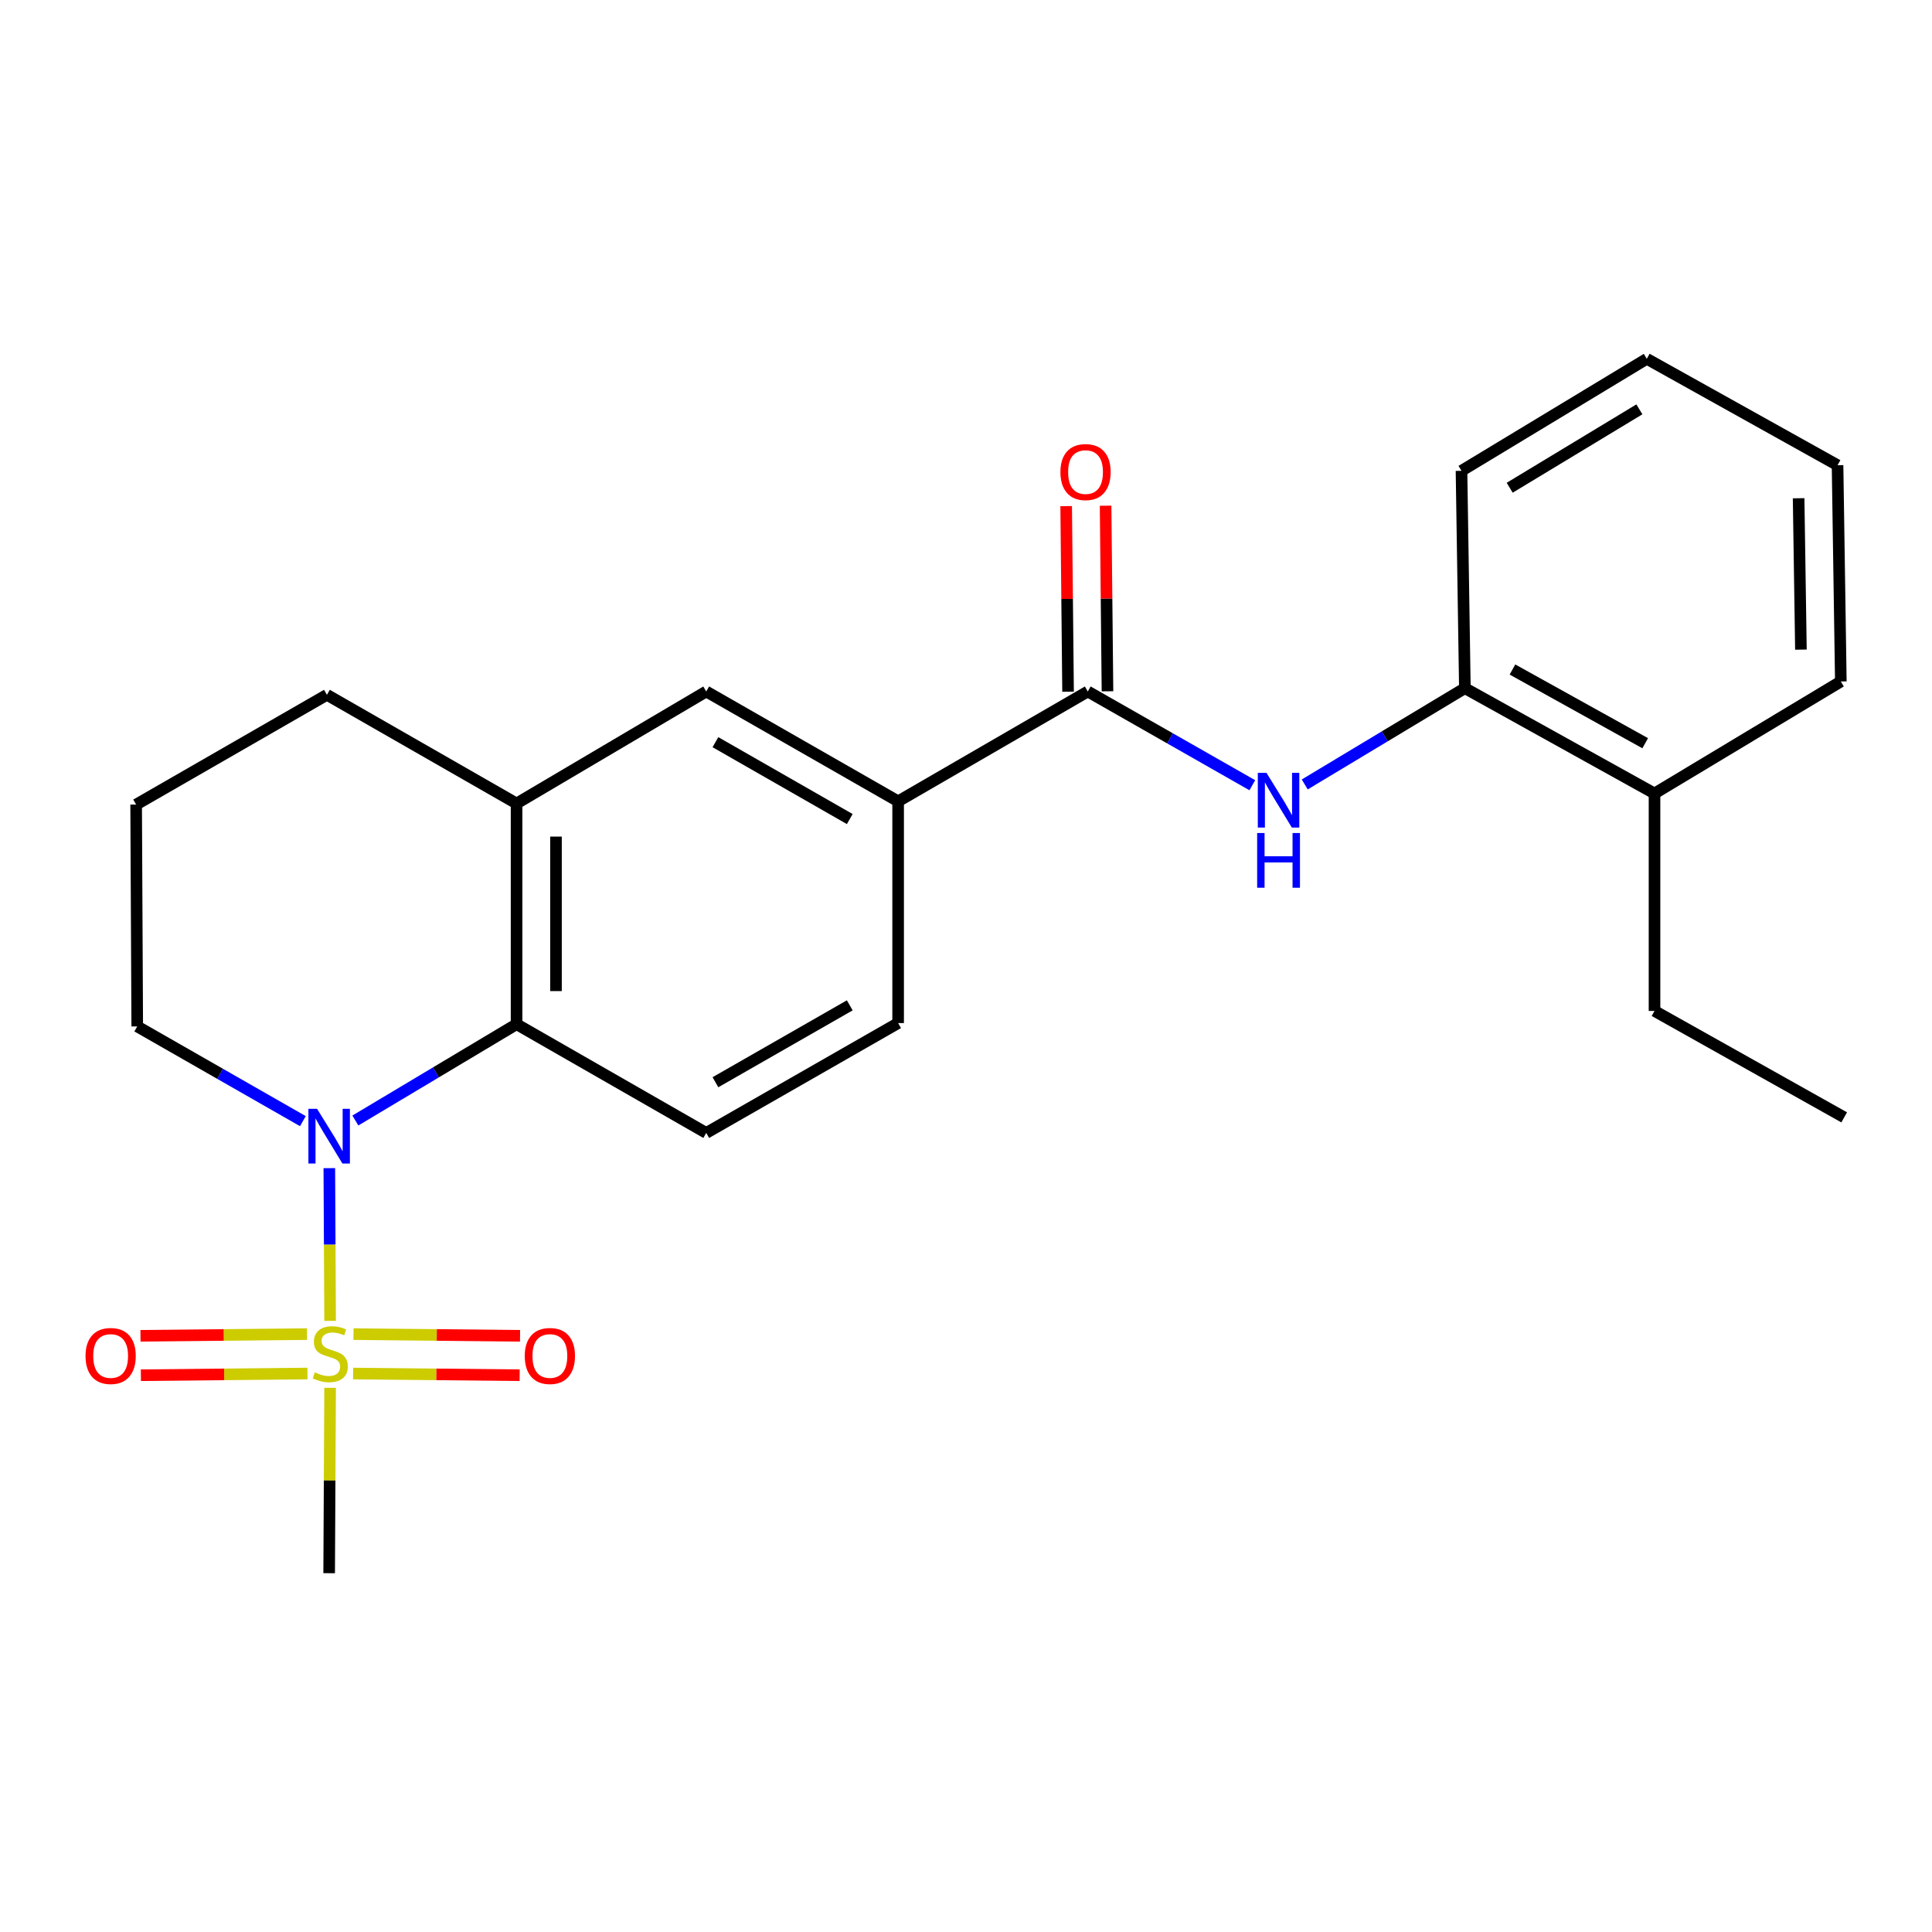 <?xml version='1.0' encoding='iso-8859-1'?>
<svg version='1.1' baseProfile='full'
              xmlns='http://www.w3.org/2000/svg'
                      xmlns:rdkit='http://www.rdkit.org/xml'
                      xmlns:xlink='http://www.w3.org/1999/xlink'
                  xml:space='preserve'
width='1000px' height='1000px' viewBox='0 0 1000 1000'>
<!-- END OF HEADER -->
<rect style='opacity:1.0;fill:#FFFFFF;stroke:none' width='1000' height='1000' x='0' y='0'> </rect>
<path class='bond-0' d='M 170.862,683.682 L 170.659,644.157' style='fill:none;fill-rule:evenodd;stroke:#CCCC00;stroke-width:6px;stroke-linecap:butt;stroke-linejoin:miter;stroke-opacity:1' />
<path class='bond-0' d='M 170.659,644.157 L 170.456,604.632' style='fill:none;fill-rule:evenodd;stroke:#0000FF;stroke-width:6px;stroke-linecap:butt;stroke-linejoin:miter;stroke-opacity:1' />
<path class='bond-9' d='M 182.767,710.938 L 225.868,711.377' style='fill:none;fill-rule:evenodd;stroke:#CCCC00;stroke-width:6px;stroke-linecap:butt;stroke-linejoin:miter;stroke-opacity:1' />
<path class='bond-9' d='M 225.868,711.377 L 268.969,711.815' style='fill:none;fill-rule:evenodd;stroke:#FF0000;stroke-width:6px;stroke-linecap:butt;stroke-linejoin:miter;stroke-opacity:1' />
<path class='bond-9' d='M 182.975,690.534 L 226.075,690.973' style='fill:none;fill-rule:evenodd;stroke:#CCCC00;stroke-width:6px;stroke-linecap:butt;stroke-linejoin:miter;stroke-opacity:1' />
<path class='bond-9' d='M 226.075,690.973 L 269.176,691.411' style='fill:none;fill-rule:evenodd;stroke:#FF0000;stroke-width:6px;stroke-linecap:butt;stroke-linejoin:miter;stroke-opacity:1' />
<path class='bond-10' d='M 158.923,690.534 L 115.817,690.973' style='fill:none;fill-rule:evenodd;stroke:#CCCC00;stroke-width:6px;stroke-linecap:butt;stroke-linejoin:miter;stroke-opacity:1' />
<path class='bond-10' d='M 115.817,690.973 L 72.711,691.411' style='fill:none;fill-rule:evenodd;stroke:#FF0000;stroke-width:6px;stroke-linecap:butt;stroke-linejoin:miter;stroke-opacity:1' />
<path class='bond-10' d='M 159.131,710.938 L 116.025,711.377' style='fill:none;fill-rule:evenodd;stroke:#CCCC00;stroke-width:6px;stroke-linecap:butt;stroke-linejoin:miter;stroke-opacity:1' />
<path class='bond-10' d='M 116.025,711.377 L 72.919,711.815' style='fill:none;fill-rule:evenodd;stroke:#FF0000;stroke-width:6px;stroke-linecap:butt;stroke-linejoin:miter;stroke-opacity:1' />
<path class='bond-14' d='M 170.859,718.337 L 170.615,766.309' style='fill:none;fill-rule:evenodd;stroke:#CCCC00;stroke-width:6px;stroke-linecap:butt;stroke-linejoin:miter;stroke-opacity:1' />
<path class='bond-14' d='M 170.615,766.309 L 170.371,814.282' style='fill:none;fill-rule:evenodd;stroke:#000000;stroke-width:6px;stroke-linecap:butt;stroke-linejoin:miter;stroke-opacity:1' />
<path class='bond-1' d='M 183.936,579.976 L 225.655,555.048' style='fill:none;fill-rule:evenodd;stroke:#0000FF;stroke-width:6px;stroke-linecap:butt;stroke-linejoin:miter;stroke-opacity:1' />
<path class='bond-1' d='M 225.655,555.048 L 267.374,530.12' style='fill:none;fill-rule:evenodd;stroke:#000000;stroke-width:6px;stroke-linecap:butt;stroke-linejoin:miter;stroke-opacity:1' />
<path class='bond-15' d='M 156.77,580.304 L 113.901,555.79' style='fill:none;fill-rule:evenodd;stroke:#0000FF;stroke-width:6px;stroke-linecap:butt;stroke-linejoin:miter;stroke-opacity:1' />
<path class='bond-15' d='M 113.901,555.79 L 71.033,531.276' style='fill:none;fill-rule:evenodd;stroke:#000000;stroke-width:6px;stroke-linecap:butt;stroke-linejoin:miter;stroke-opacity:1' />
<path class='bond-4' d='M 267.374,530.12 L 267.374,415.886' style='fill:none;fill-rule:evenodd;stroke:#000000;stroke-width:6px;stroke-linecap:butt;stroke-linejoin:miter;stroke-opacity:1' />
<path class='bond-4' d='M 287.779,512.985 L 287.779,433.021' style='fill:none;fill-rule:evenodd;stroke:#000000;stroke-width:6px;stroke-linecap:butt;stroke-linejoin:miter;stroke-opacity:1' />
<path class='bond-7' d='M 267.374,530.12 L 365.545,586.404' style='fill:none;fill-rule:evenodd;stroke:#000000;stroke-width:6px;stroke-linecap:butt;stroke-linejoin:miter;stroke-opacity:1' />
<path class='bond-2' d='M 563.031,357.913 L 464.871,414.764' style='fill:none;fill-rule:evenodd;stroke:#000000;stroke-width:6px;stroke-linecap:butt;stroke-linejoin:miter;stroke-opacity:1' />
<path class='bond-3' d='M 563.031,357.913 L 605.614,382.175' style='fill:none;fill-rule:evenodd;stroke:#000000;stroke-width:6px;stroke-linecap:butt;stroke-linejoin:miter;stroke-opacity:1' />
<path class='bond-3' d='M 605.614,382.175 L 648.198,406.437' style='fill:none;fill-rule:evenodd;stroke:#0000FF;stroke-width:6px;stroke-linecap:butt;stroke-linejoin:miter;stroke-opacity:1' />
<path class='bond-11' d='M 573.233,357.81 L 572.744,309.782' style='fill:none;fill-rule:evenodd;stroke:#000000;stroke-width:6px;stroke-linecap:butt;stroke-linejoin:miter;stroke-opacity:1' />
<path class='bond-11' d='M 572.744,309.782 L 572.255,261.755' style='fill:none;fill-rule:evenodd;stroke:#FF0000;stroke-width:6px;stroke-linecap:butt;stroke-linejoin:miter;stroke-opacity:1' />
<path class='bond-11' d='M 552.829,358.017 L 552.34,309.99' style='fill:none;fill-rule:evenodd;stroke:#000000;stroke-width:6px;stroke-linecap:butt;stroke-linejoin:miter;stroke-opacity:1' />
<path class='bond-11' d='M 552.34,309.99 L 551.852,261.963' style='fill:none;fill-rule:evenodd;stroke:#FF0000;stroke-width:6px;stroke-linecap:butt;stroke-linejoin:miter;stroke-opacity:1' />
<path class='bond-8' d='M 675.332,406.027 L 716.774,381.114' style='fill:none;fill-rule:evenodd;stroke:#0000FF;stroke-width:6px;stroke-linecap:butt;stroke-linejoin:miter;stroke-opacity:1' />
<path class='bond-8' d='M 716.774,381.114 L 758.216,356.202' style='fill:none;fill-rule:evenodd;stroke:#000000;stroke-width:6px;stroke-linecap:butt;stroke-linejoin:miter;stroke-opacity:1' />
<path class='bond-6' d='M 267.374,415.886 L 365.545,357.913' style='fill:none;fill-rule:evenodd;stroke:#000000;stroke-width:6px;stroke-linecap:butt;stroke-linejoin:miter;stroke-opacity:1' />
<path class='bond-24' d='M 267.374,415.886 L 169.215,359.636' style='fill:none;fill-rule:evenodd;stroke:#000000;stroke-width:6px;stroke-linecap:butt;stroke-linejoin:miter;stroke-opacity:1' />
<path class='bond-5' d='M 464.871,414.764 L 464.871,529.542' style='fill:none;fill-rule:evenodd;stroke:#000000;stroke-width:6px;stroke-linecap:butt;stroke-linejoin:miter;stroke-opacity:1' />
<path class='bond-25' d='M 464.871,414.764 L 365.545,357.913' style='fill:none;fill-rule:evenodd;stroke:#000000;stroke-width:6px;stroke-linecap:butt;stroke-linejoin:miter;stroke-opacity:1' />
<path class='bond-25' d='M 439.836,423.946 L 370.307,384.15' style='fill:none;fill-rule:evenodd;stroke:#000000;stroke-width:6px;stroke-linecap:butt;stroke-linejoin:miter;stroke-opacity:1' />
<path class='bond-12' d='M 365.545,586.404 L 464.871,529.542' style='fill:none;fill-rule:evenodd;stroke:#000000;stroke-width:6px;stroke-linecap:butt;stroke-linejoin:miter;stroke-opacity:1' />
<path class='bond-12' d='M 370.306,560.166 L 439.835,520.363' style='fill:none;fill-rule:evenodd;stroke:#000000;stroke-width:6px;stroke-linecap:butt;stroke-linejoin:miter;stroke-opacity:1' />
<path class='bond-13' d='M 758.216,356.202 L 856.375,410.706' style='fill:none;fill-rule:evenodd;stroke:#000000;stroke-width:6px;stroke-linecap:butt;stroke-linejoin:miter;stroke-opacity:1' />
<path class='bond-13' d='M 782.845,346.538 L 851.556,384.691' style='fill:none;fill-rule:evenodd;stroke:#000000;stroke-width:6px;stroke-linecap:butt;stroke-linejoin:miter;stroke-opacity:1' />
<path class='bond-18' d='M 758.216,356.202 L 756.47,243.691' style='fill:none;fill-rule:evenodd;stroke:#000000;stroke-width:6px;stroke-linecap:butt;stroke-linejoin:miter;stroke-opacity:1' />
<path class='bond-19' d='M 856.375,410.706 L 856.375,523.262' style='fill:none;fill-rule:evenodd;stroke:#000000;stroke-width:6px;stroke-linecap:butt;stroke-linejoin:miter;stroke-opacity:1' />
<path class='bond-20' d='M 856.375,410.706 L 952.811,352.733' style='fill:none;fill-rule:evenodd;stroke:#000000;stroke-width:6px;stroke-linecap:butt;stroke-linejoin:miter;stroke-opacity:1' />
<path class='bond-17' d='M 71.033,531.276 L 70.466,416.453' style='fill:none;fill-rule:evenodd;stroke:#000000;stroke-width:6px;stroke-linecap:butt;stroke-linejoin:miter;stroke-opacity:1' />
<path class='bond-16' d='M 169.215,359.636 L 70.466,416.453' style='fill:none;fill-rule:evenodd;stroke:#000000;stroke-width:6px;stroke-linecap:butt;stroke-linejoin:miter;stroke-opacity:1' />
<path class='bond-22' d='M 756.47,243.691 L 852.373,185.718' style='fill:none;fill-rule:evenodd;stroke:#000000;stroke-width:6px;stroke-linecap:butt;stroke-linejoin:miter;stroke-opacity:1' />
<path class='bond-22' d='M 781.411,252.457 L 848.544,211.876' style='fill:none;fill-rule:evenodd;stroke:#000000;stroke-width:6px;stroke-linecap:butt;stroke-linejoin:miter;stroke-opacity:1' />
<path class='bond-21' d='M 856.375,523.262 L 954.545,578.344' style='fill:none;fill-rule:evenodd;stroke:#000000;stroke-width:6px;stroke-linecap:butt;stroke-linejoin:miter;stroke-opacity:1' />
<path class='bond-26' d='M 952.811,352.733 L 951.111,240.789' style='fill:none;fill-rule:evenodd;stroke:#000000;stroke-width:6px;stroke-linecap:butt;stroke-linejoin:miter;stroke-opacity:1' />
<path class='bond-26' d='M 932.153,336.251 L 930.963,257.89' style='fill:none;fill-rule:evenodd;stroke:#000000;stroke-width:6px;stroke-linecap:butt;stroke-linejoin:miter;stroke-opacity:1' />
<path class='bond-23' d='M 852.373,185.718 L 951.111,240.789' style='fill:none;fill-rule:evenodd;stroke:#000000;stroke-width:6px;stroke-linecap:butt;stroke-linejoin:miter;stroke-opacity:1' />
<path  class='atom-0' d='M 162.949 710.335
Q 163.269 710.455, 164.589 711.015
Q 165.909 711.575, 167.349 711.935
Q 168.829 712.255, 170.269 712.255
Q 172.949 712.255, 174.509 710.975
Q 176.069 709.655, 176.069 707.375
Q 176.069 705.815, 175.269 704.855
Q 174.509 703.895, 173.309 703.375
Q 172.109 702.855, 170.109 702.255
Q 167.589 701.495, 166.069 700.775
Q 164.589 700.055, 163.509 698.535
Q 162.469 697.015, 162.469 694.455
Q 162.469 690.895, 164.869 688.695
Q 167.309 686.495, 172.109 686.495
Q 175.389 686.495, 179.109 688.055
L 178.189 691.135
Q 174.789 689.735, 172.229 689.735
Q 169.469 689.735, 167.949 690.895
Q 166.429 692.015, 166.469 693.975
Q 166.469 695.495, 167.229 696.415
Q 168.029 697.335, 169.149 697.855
Q 170.309 698.375, 172.229 698.975
Q 174.789 699.775, 176.309 700.575
Q 177.829 701.375, 178.909 703.015
Q 180.029 704.615, 180.029 707.375
Q 180.029 711.295, 177.389 713.415
Q 174.789 715.495, 170.429 715.495
Q 167.909 715.495, 165.989 714.935
Q 164.109 714.415, 161.869 713.495
L 162.949 710.335
' fill='#CCCC00'/>
<path  class='atom-1' d='M 164.111 573.921
L 173.391 588.921
Q 174.311 590.401, 175.791 593.081
Q 177.271 595.761, 177.351 595.921
L 177.351 573.921
L 181.111 573.921
L 181.111 602.241
L 177.231 602.241
L 167.271 585.841
Q 166.111 583.921, 164.871 581.721
Q 163.671 579.521, 163.311 578.841
L 163.311 602.241
L 159.631 602.241
L 159.631 573.921
L 164.111 573.921
' fill='#0000FF'/>
<path  class='atom-4' d='M 655.519 400.014
L 664.799 415.014
Q 665.719 416.494, 667.199 419.174
Q 668.679 421.854, 668.759 422.014
L 668.759 400.014
L 672.519 400.014
L 672.519 428.334
L 668.639 428.334
L 658.679 411.934
Q 657.519 410.014, 656.279 407.814
Q 655.079 405.614, 654.719 404.934
L 654.719 428.334
L 651.039 428.334
L 651.039 400.014
L 655.519 400.014
' fill='#0000FF'/>
<path  class='atom-4' d='M 650.699 431.166
L 654.539 431.166
L 654.539 443.206
L 669.019 443.206
L 669.019 431.166
L 672.859 431.166
L 672.859 459.486
L 669.019 459.486
L 669.019 446.406
L 654.539 446.406
L 654.539 459.486
L 650.699 459.486
L 650.699 431.166
' fill='#0000FF'/>
<path  class='atom-10' d='M 271.616 701.851
Q 271.616 695.051, 274.976 691.251
Q 278.336 687.451, 284.616 687.451
Q 290.896 687.451, 294.256 691.251
Q 297.616 695.051, 297.616 701.851
Q 297.616 708.731, 294.216 712.651
Q 290.816 716.531, 284.616 716.531
Q 278.376 716.531, 274.976 712.651
Q 271.616 708.771, 271.616 701.851
M 284.616 713.331
Q 288.936 713.331, 291.256 710.451
Q 293.616 707.531, 293.616 701.851
Q 293.616 696.291, 291.256 693.491
Q 288.936 690.651, 284.616 690.651
Q 280.296 690.651, 277.936 693.451
Q 275.616 696.251, 275.616 701.851
Q 275.616 707.571, 277.936 710.451
Q 280.296 713.331, 284.616 713.331
' fill='#FF0000'/>
<path  class='atom-11' d='M 44.271 701.851
Q 44.271 695.051, 47.631 691.251
Q 50.991 687.451, 57.271 687.451
Q 63.551 687.451, 66.911 691.251
Q 70.271 695.051, 70.271 701.851
Q 70.271 708.731, 66.871 712.651
Q 63.471 716.531, 57.271 716.531
Q 51.031 716.531, 47.631 712.651
Q 44.271 708.771, 44.271 701.851
M 57.271 713.331
Q 61.591 713.331, 63.911 710.451
Q 66.271 707.531, 66.271 701.851
Q 66.271 696.291, 63.911 693.491
Q 61.591 690.651, 57.271 690.651
Q 52.951 690.651, 50.591 693.451
Q 48.271 696.251, 48.271 701.851
Q 48.271 707.571, 50.591 710.451
Q 52.951 713.331, 57.271 713.331
' fill='#FF0000'/>
<path  class='atom-12' d='M 548.874 244.338
Q 548.874 237.538, 552.234 233.738
Q 555.594 229.938, 561.874 229.938
Q 568.154 229.938, 571.514 233.738
Q 574.874 237.538, 574.874 244.338
Q 574.874 251.218, 571.474 255.138
Q 568.074 259.018, 561.874 259.018
Q 555.634 259.018, 552.234 255.138
Q 548.874 251.258, 548.874 244.338
M 561.874 255.818
Q 566.194 255.818, 568.514 252.938
Q 570.874 250.018, 570.874 244.338
Q 570.874 238.778, 568.514 235.978
Q 566.194 233.138, 561.874 233.138
Q 557.554 233.138, 555.194 235.938
Q 552.874 238.738, 552.874 244.338
Q 552.874 250.058, 555.194 252.938
Q 557.554 255.818, 561.874 255.818
' fill='#FF0000'/>
</svg>
